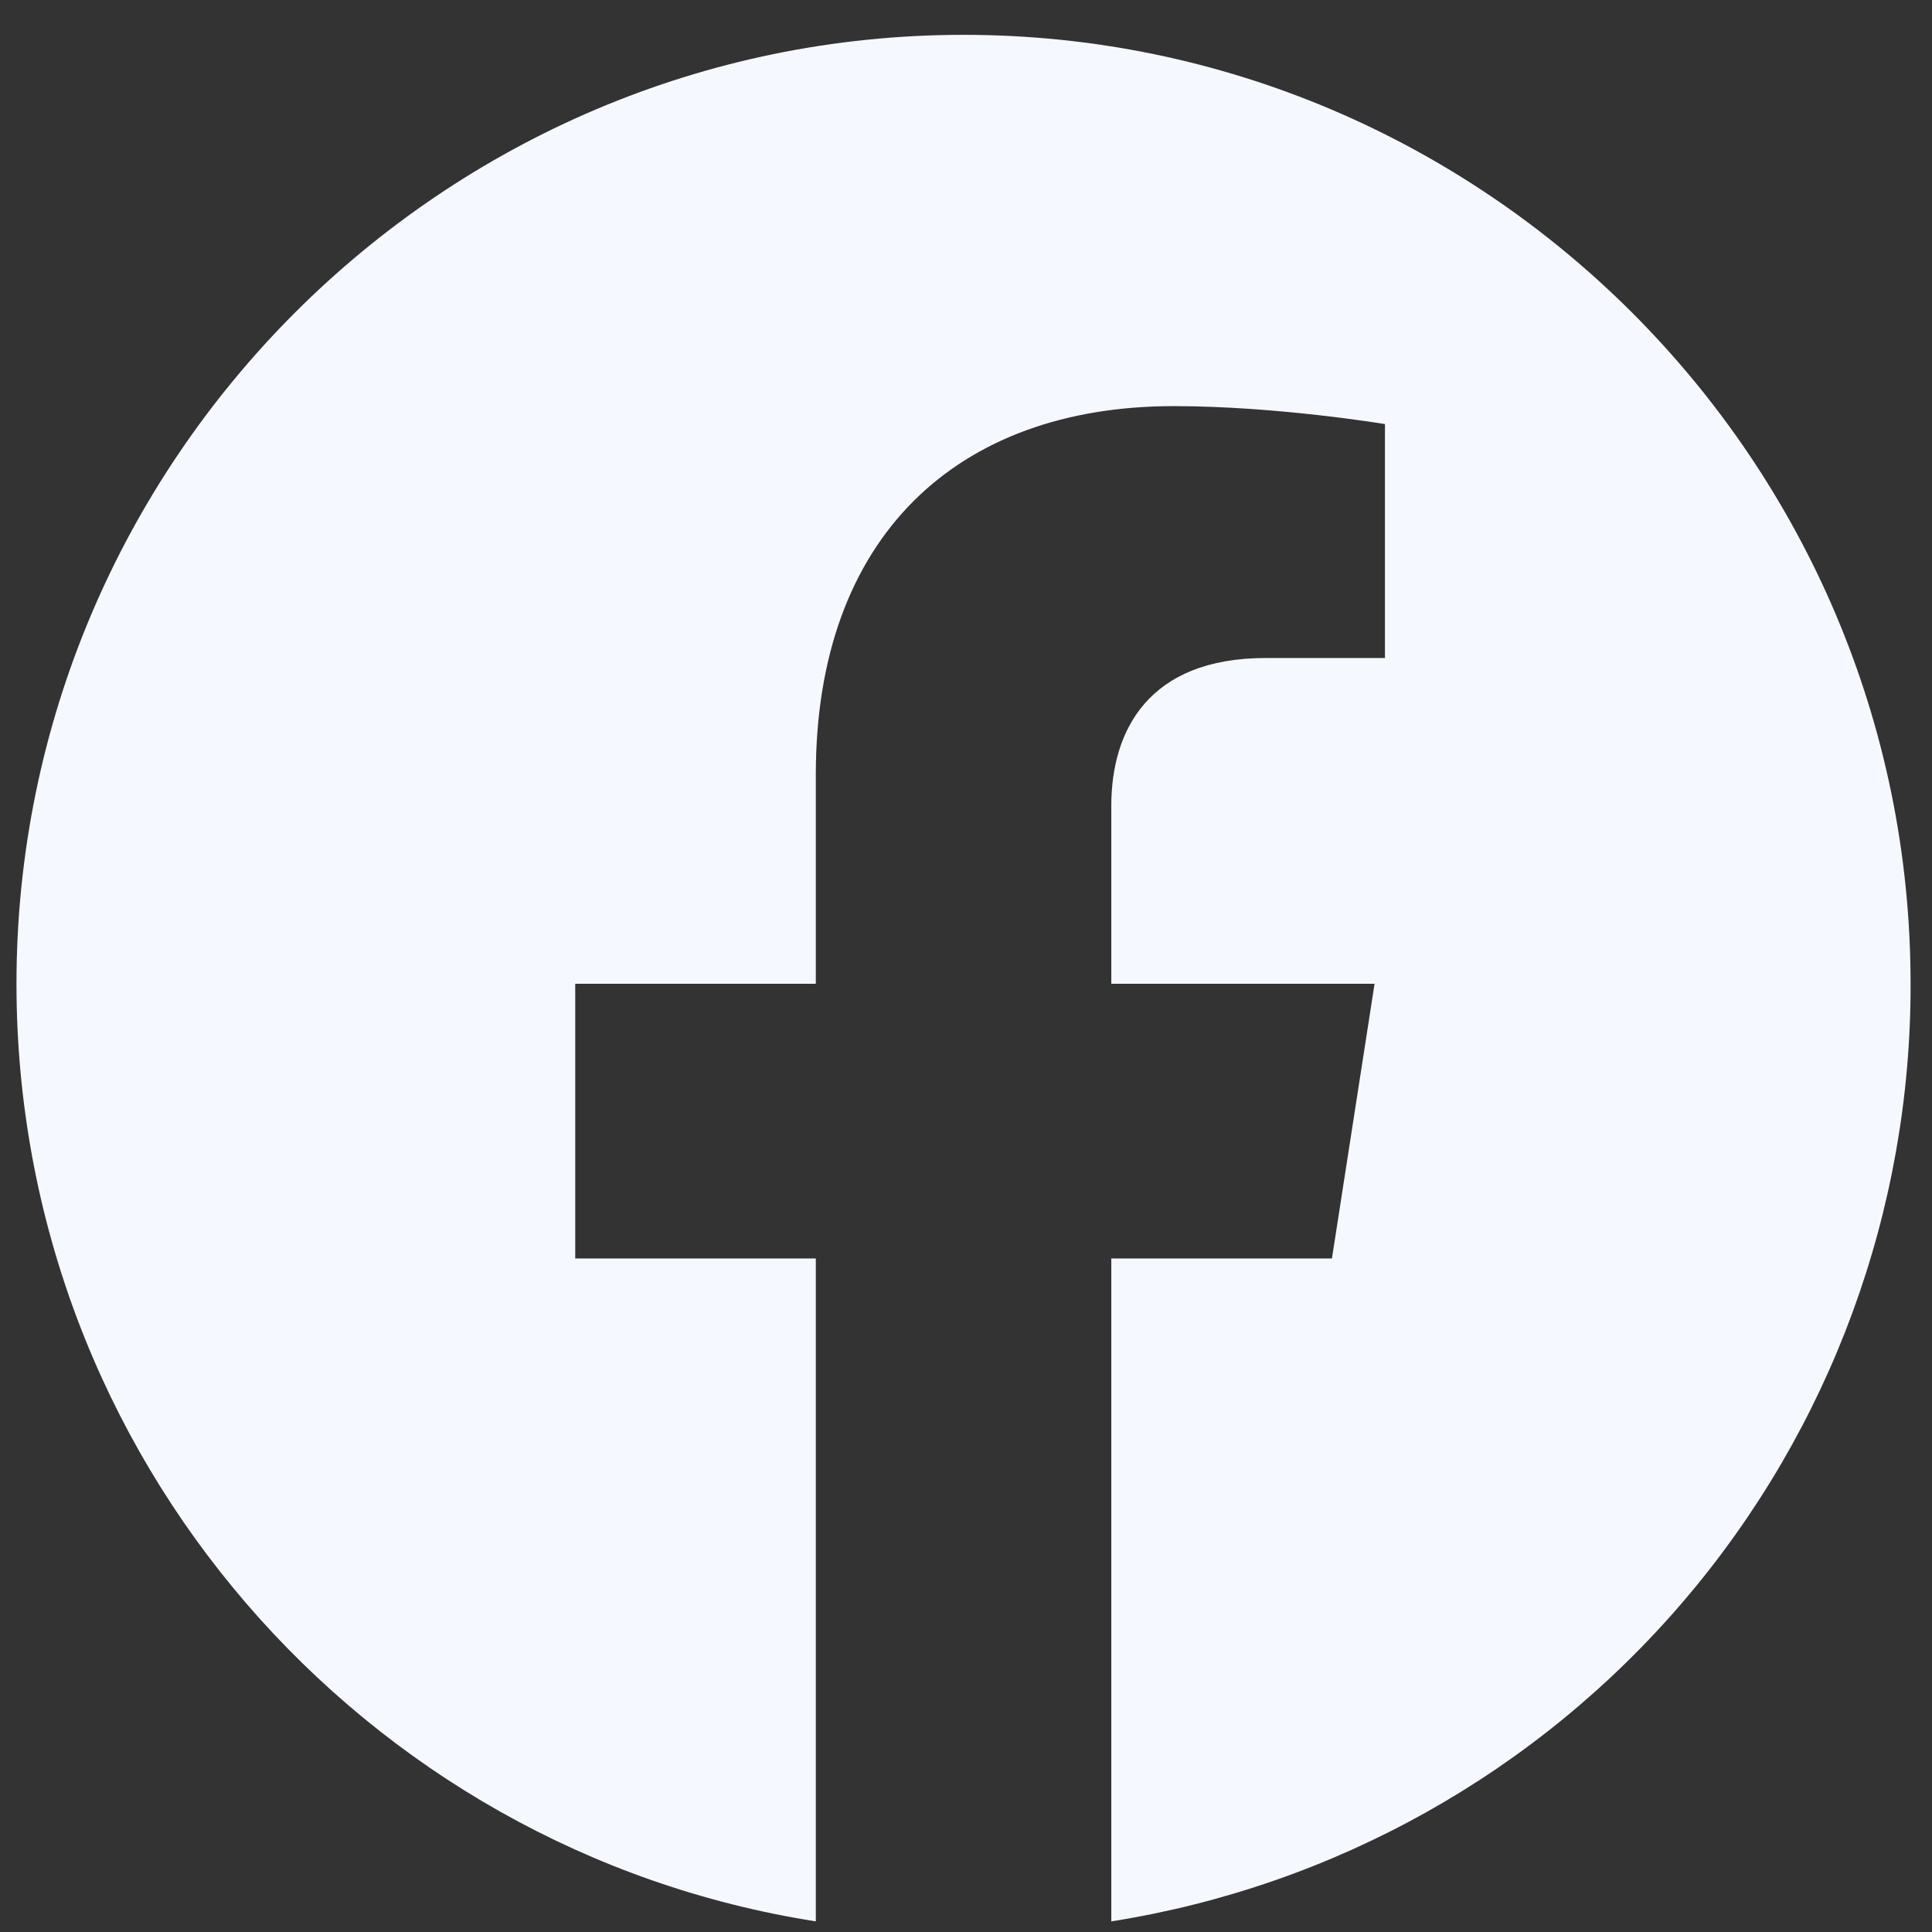 <?xml version="1.0" encoding="UTF-8"?>
<svg xmlns="http://www.w3.org/2000/svg" width="34" height="34" viewBox="0 0 34 34" fill="none">
  <rect x="0" y="0" width="34" height="34" fill="#333333" stroke="none"/>
  <path d="M16.957 0.613C7.79 0.613 0.29 8.097 0.29 17.313C0.29 25.647 6.39 32.563 14.357 33.813V22.147H10.123V17.313H14.357V13.63C14.357 9.447 16.84 7.147 20.657 7.147C22.473 7.147 24.373 7.463 24.373 7.463V11.58H22.273C20.207 11.58 19.557 12.863 19.557 14.18V17.313H24.19L23.44 22.147H19.557V33.813C23.484 33.193 27.06 31.189 29.64 28.163C32.219 25.138 33.632 21.289 33.623 17.313C33.623 8.097 26.123 0.613 16.957 0.613Z" fill="#F6F8FF"></path>
</svg>

